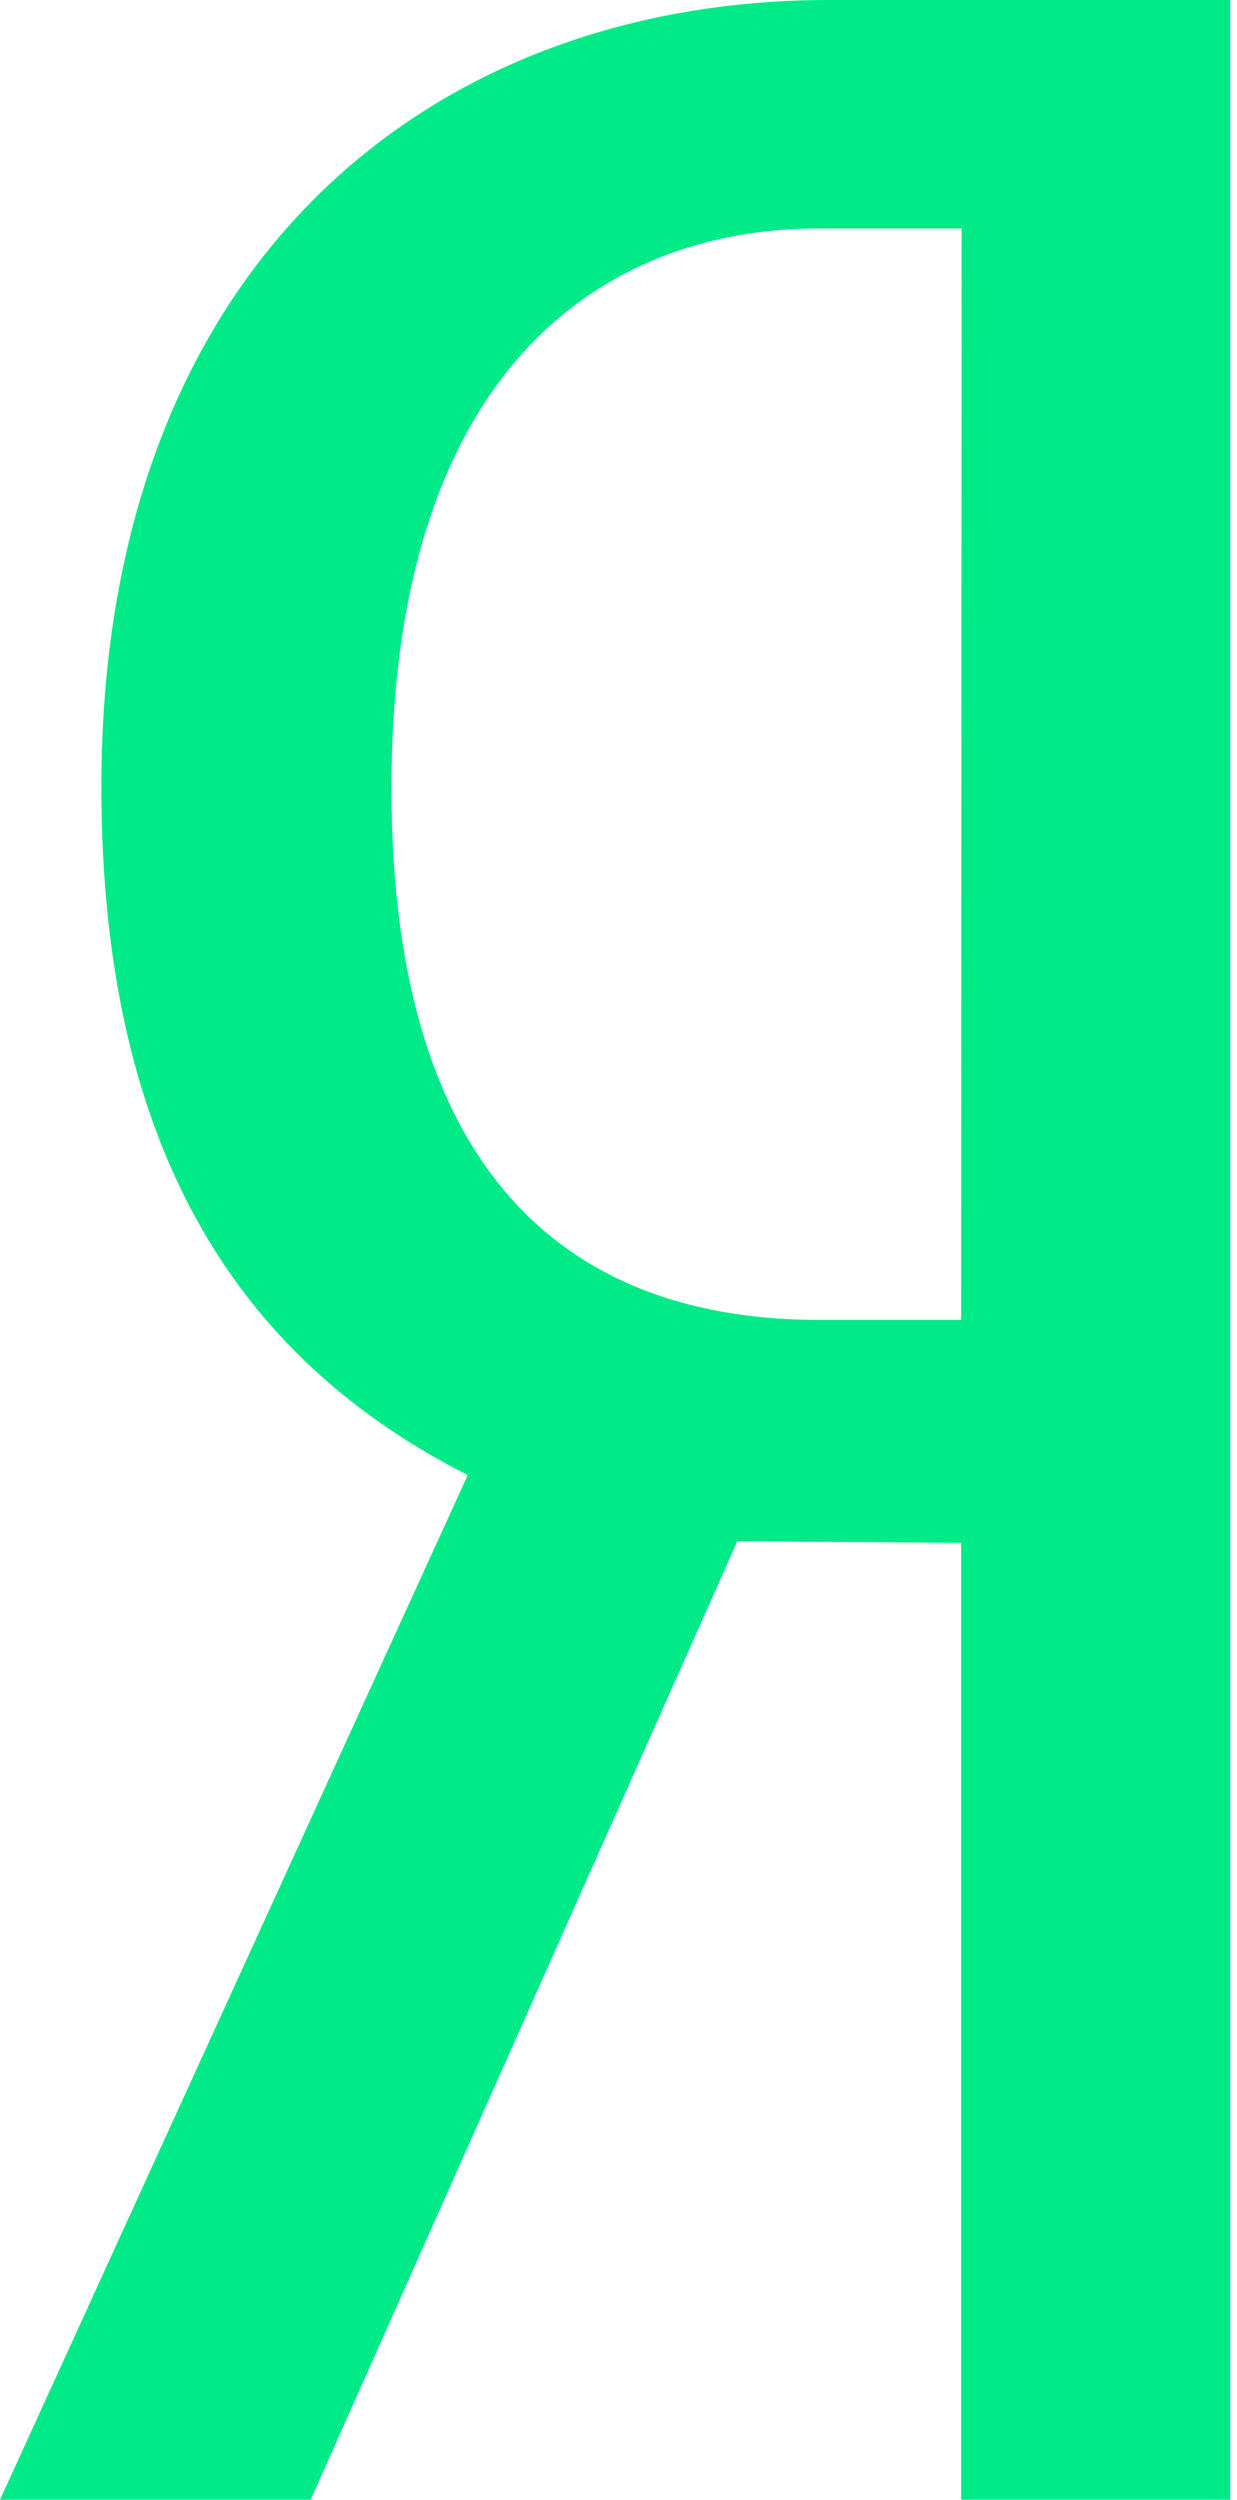 <?xml version="1.0" encoding="UTF-8"?> <svg xmlns="http://www.w3.org/2000/svg" width="99" height="200" viewBox="0 0 99 200" fill="none"> <path d="M76.923 105.603H65.515C46.716 105.603 31.331 95.24 31.331 63.065C31.331 29.725 48.122 18.277 65.515 18.277H76.963L76.923 105.603ZM76.923 123.438V200H98.454V0H66.319C34.666 0 8.114 20.928 8.114 62.944C8.114 92.87 19.843 109.098 37.437 118.016L0 200H24.864L59.008 123.318L76.923 123.438Z" fill="#00EA88"></path> </svg> 